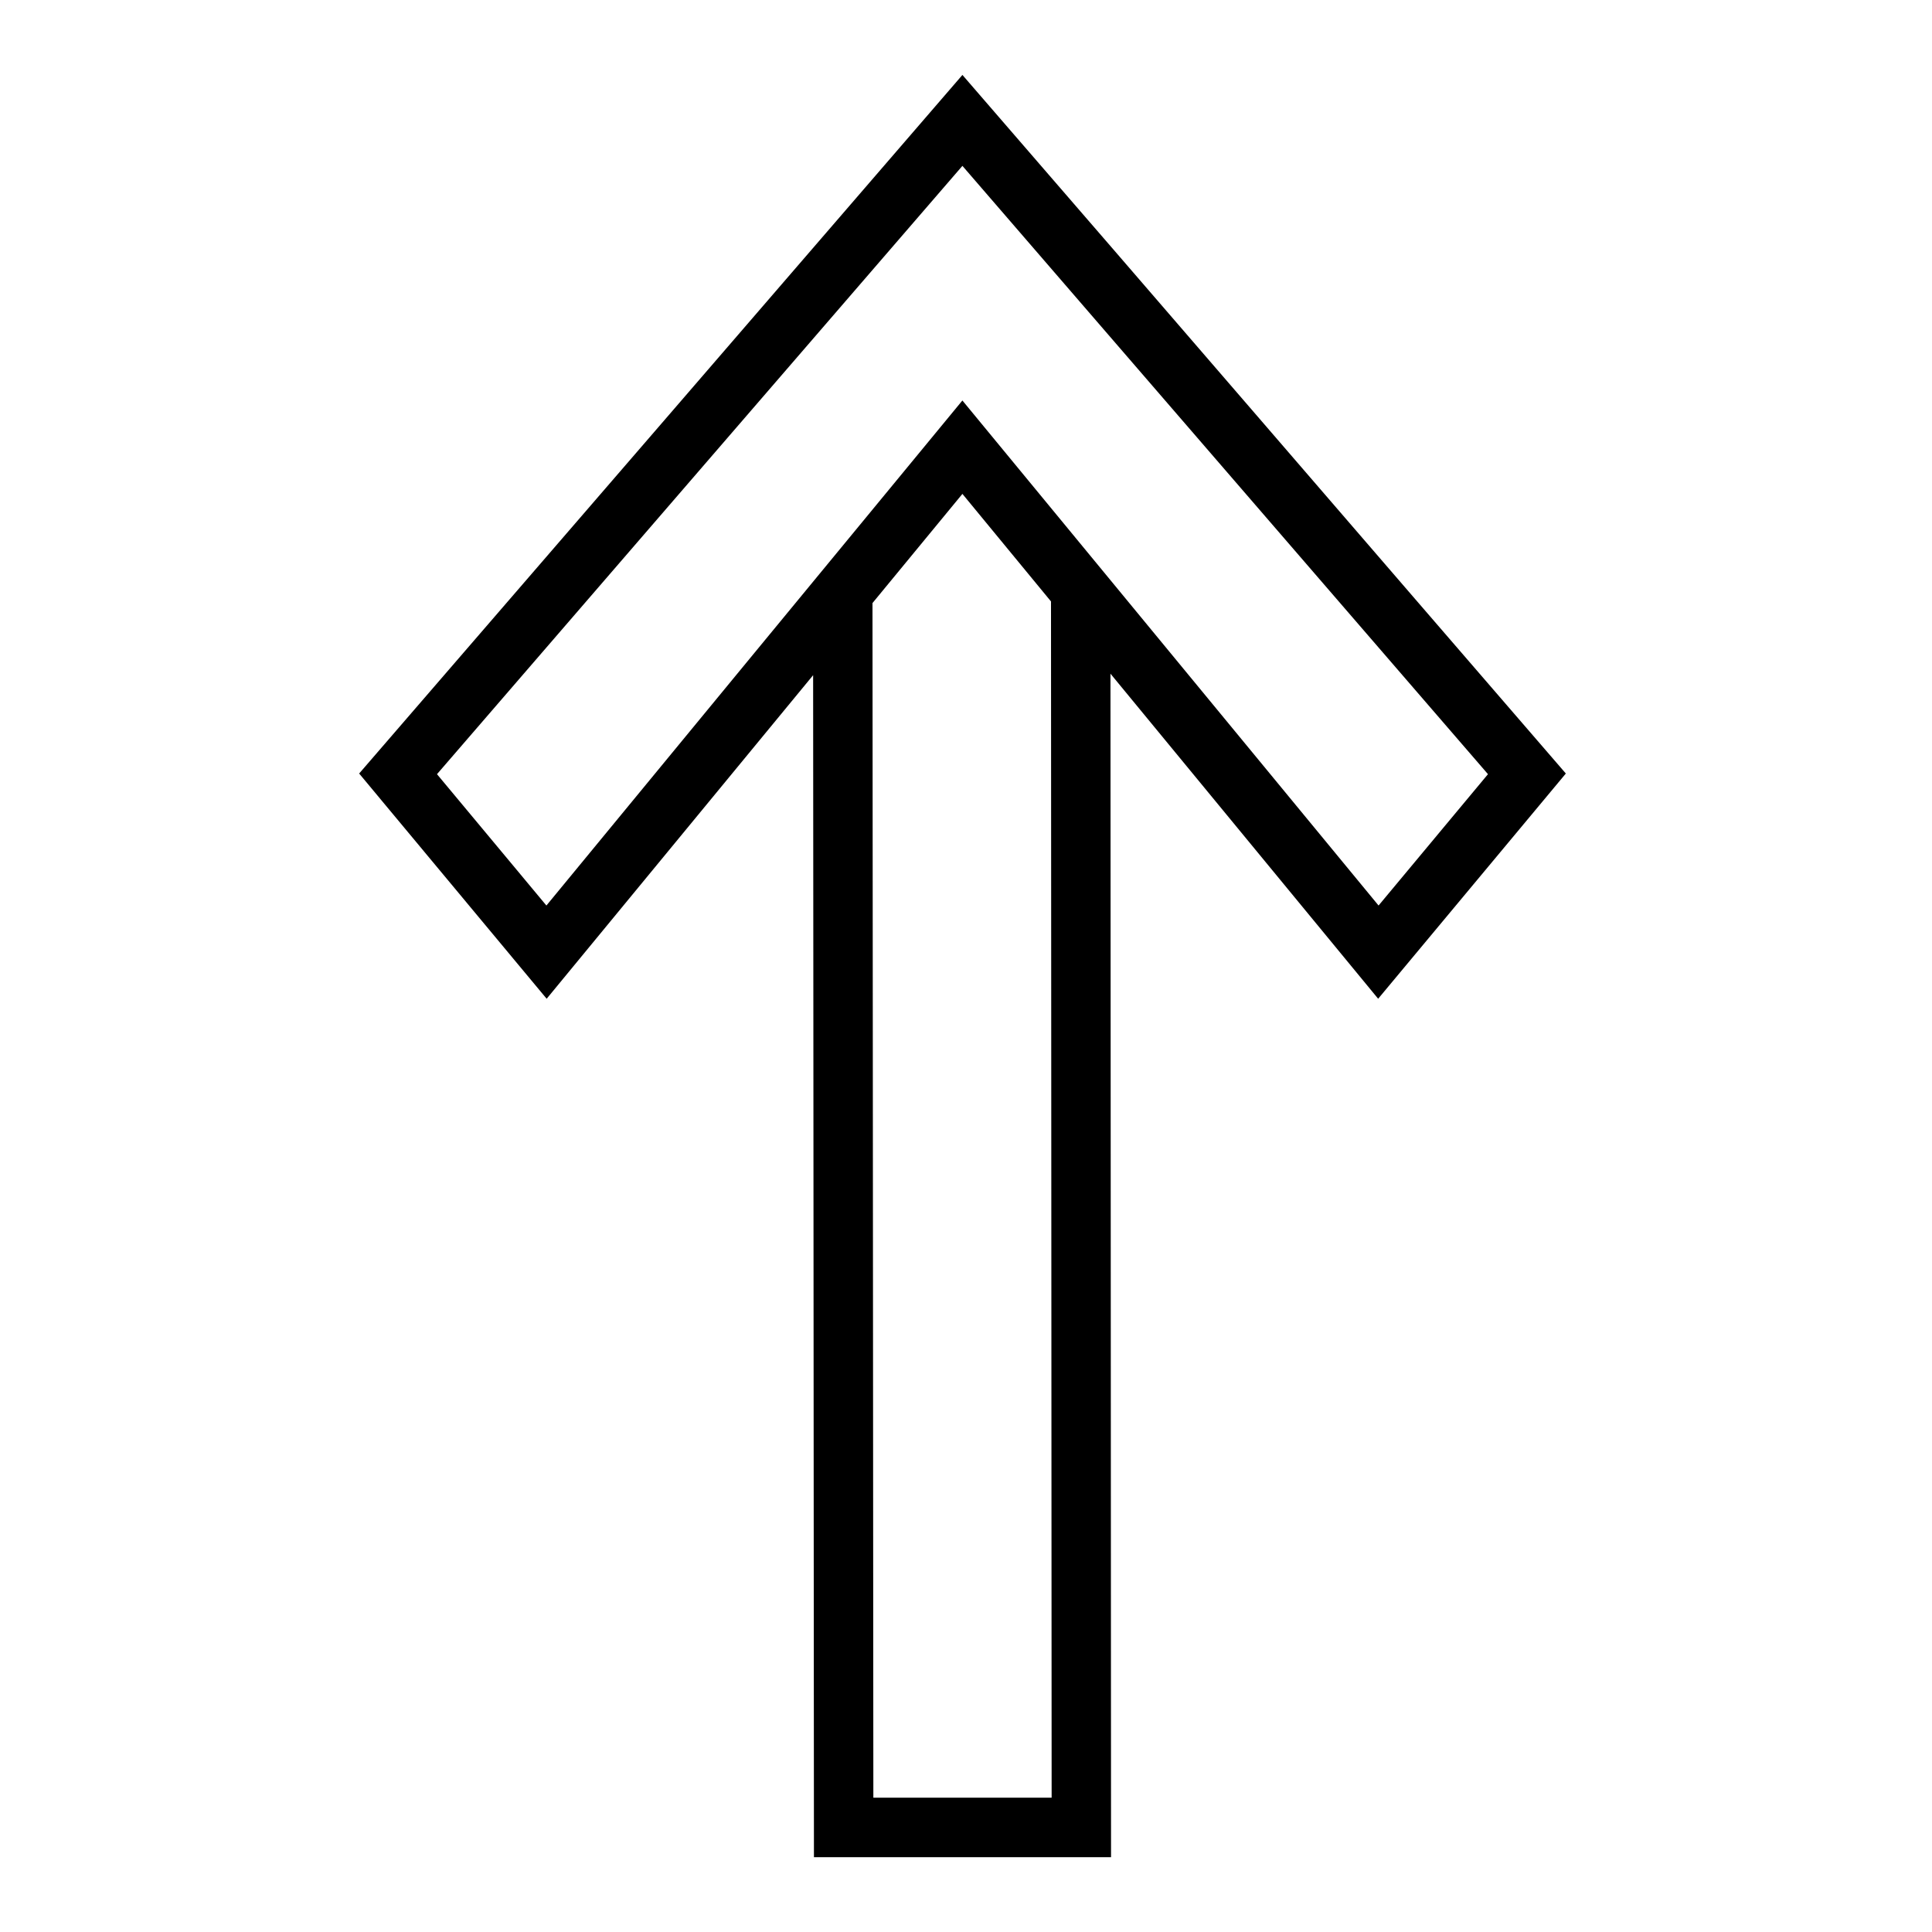 <?xml version="1.0" encoding="UTF-8"?>
<!-- Uploaded to: SVG Repo, www.svgrepo.com, Generator: SVG Repo Mixer Tools -->
<svg fill="#000000" width="800px" height="800px" version="1.1" viewBox="144 144 512 512" xmlns="http://www.w3.org/2000/svg">
 <path d="m399.05 163.86c-53.258 61.738-106.57 123.43-159.87 185.13l49.691 59.688 70.617-85.746 0.215 313.25h78.734l-0.152-313.65 70.941 86.145 49.738-59.688c-53.332-61.688-106.52-123.5-159.91-185.13zm0 24.094c10.645 12.324 131.39 152.07 139.28 161.21l-28.996 34.809c-36.762-44.613-73.523-89.227-110.29-133.84-36.777 44.594-73.484 89.215-110.24 133.84l-28.996-34.809zm0 86.93 23.477 28.504 0.168 317.02h-47.246l-0.23-316.59z"/>
</svg>